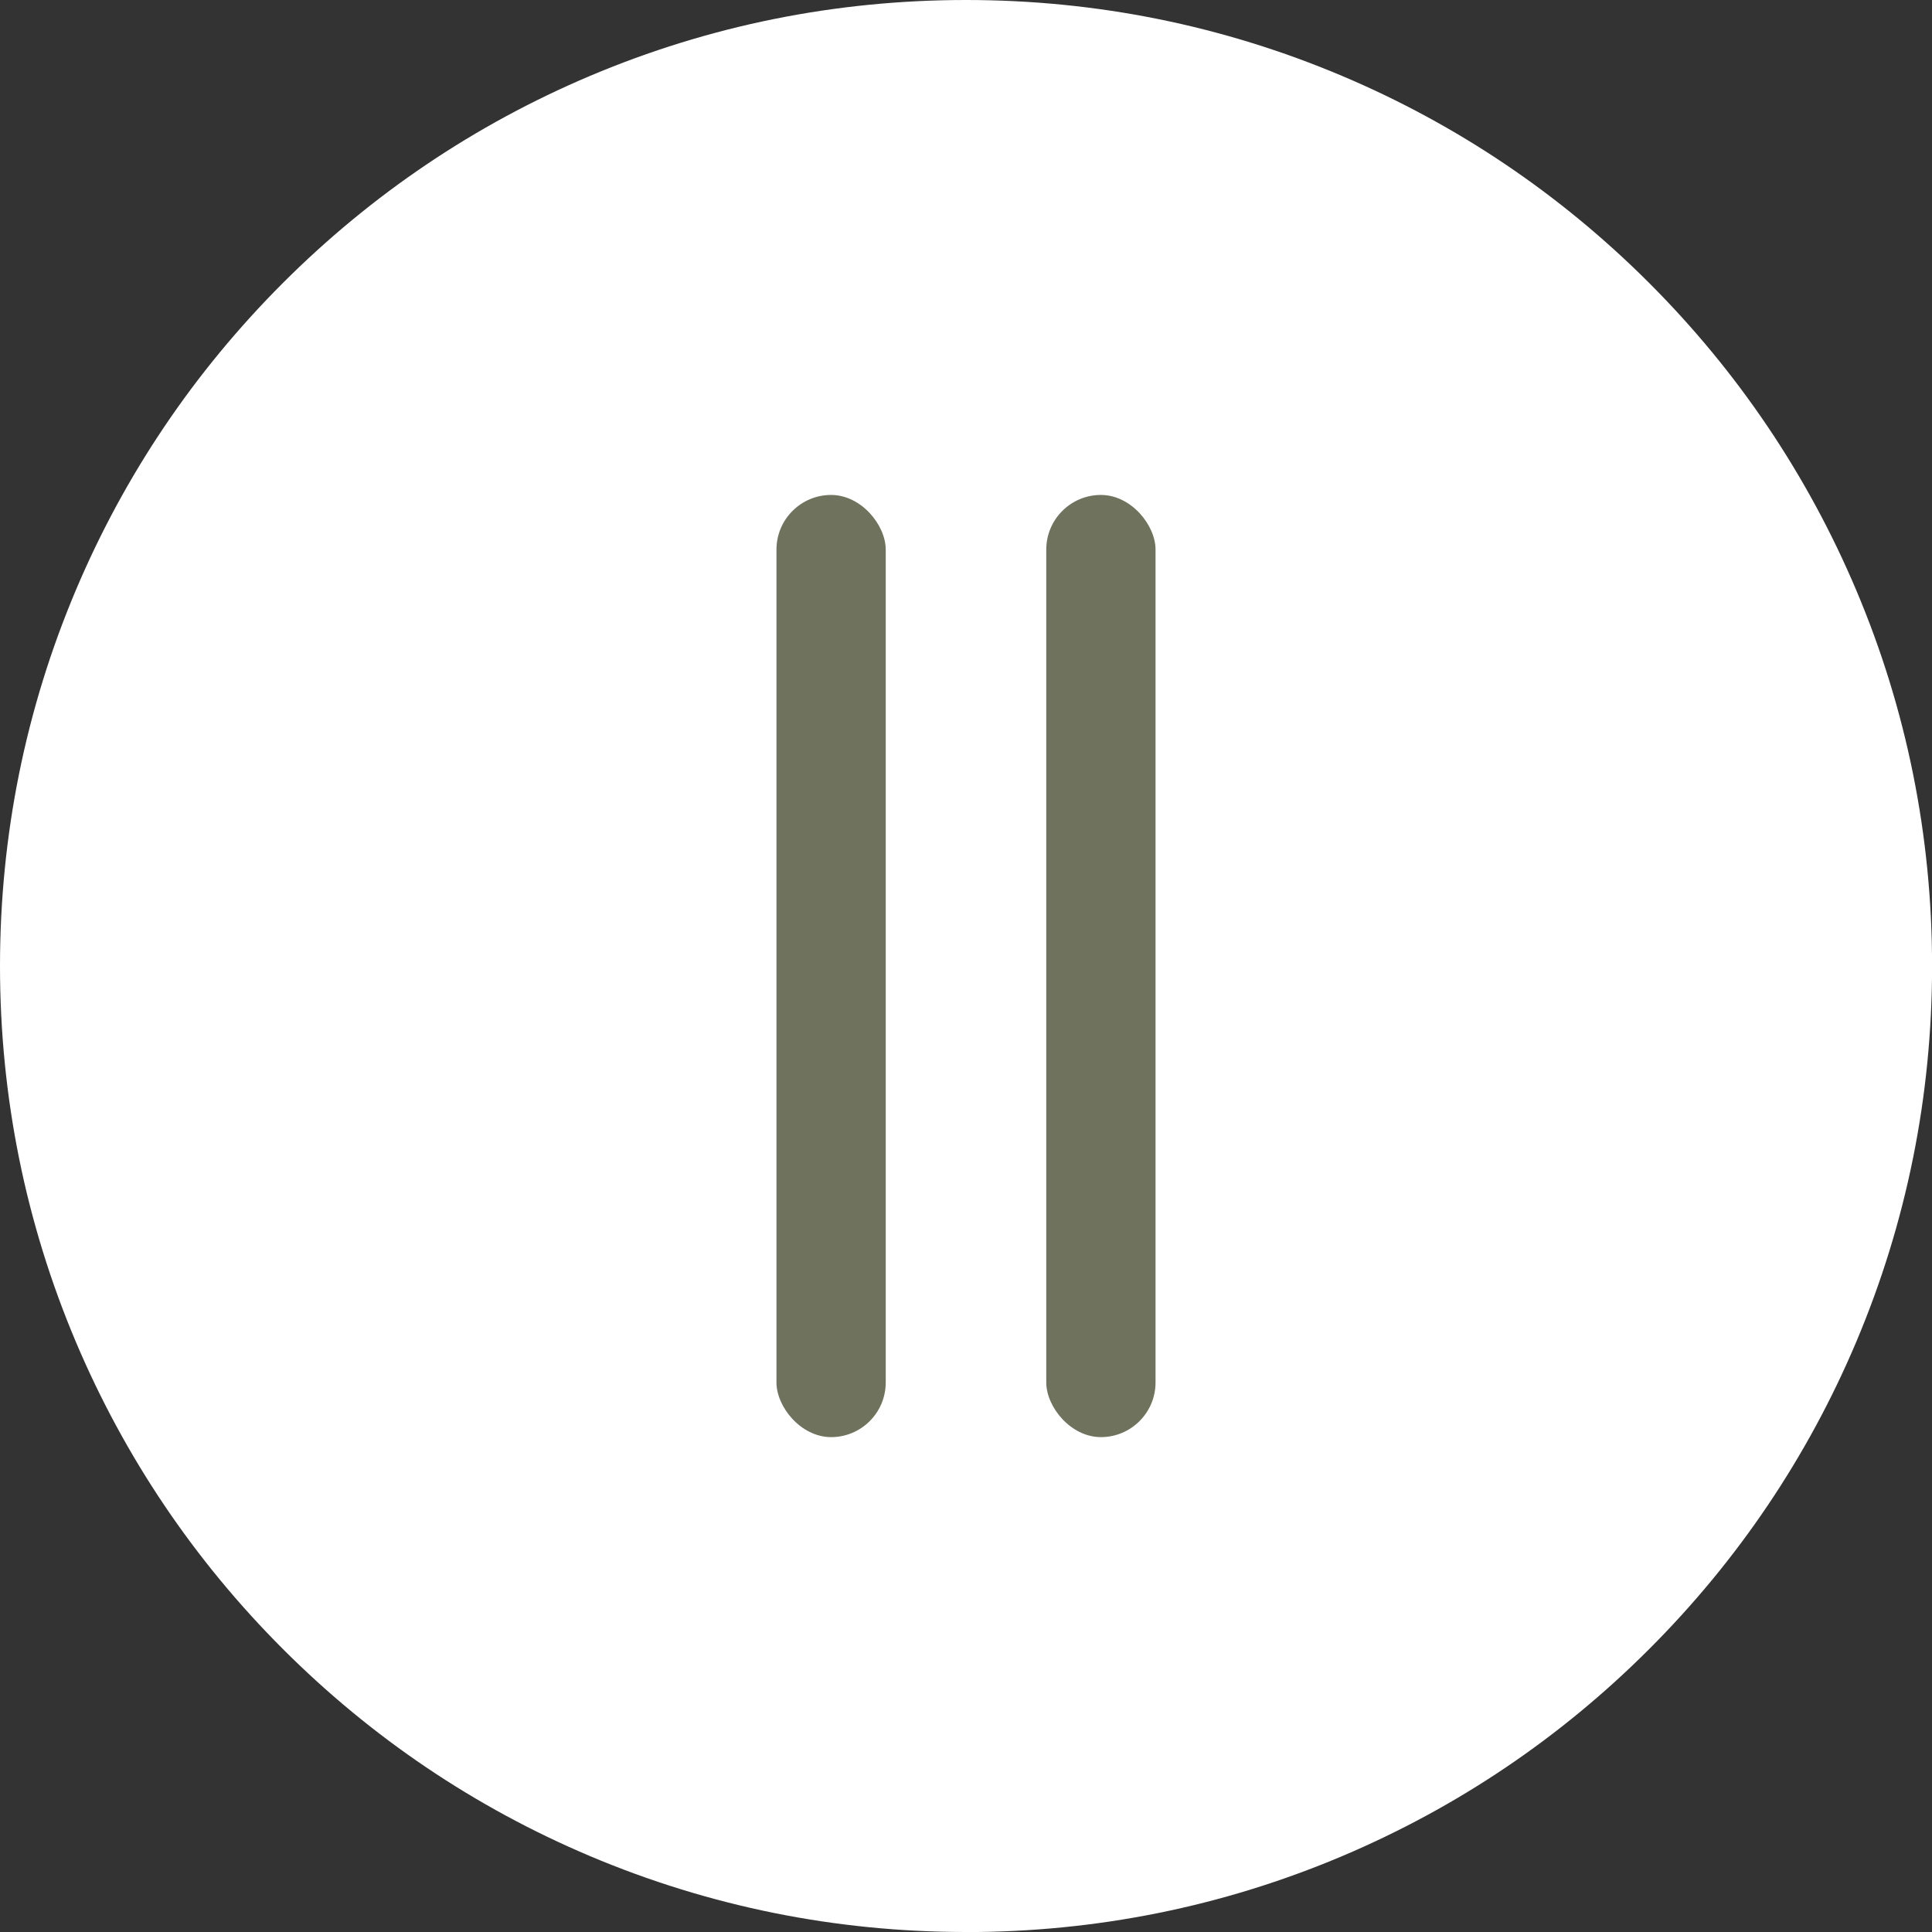 <?xml version="1.0" encoding="UTF-8"?> <svg xmlns="http://www.w3.org/2000/svg" id="_Слой_1" data-name="Слой 1" viewBox="0 0 272.11 272.11"><rect x="0" y="0" width="272.11" height="272.11" fill="#333333" stroke="none"/><defs><style> .cls-1 { fill: #fff; } .cls-1, .cls-2 { stroke-width: 0px; } .cls-2 { fill: #6f725d; } </style></defs><path class="cls-1" d="M136.06,272.11c-18.37,0-36.18-3.6-52.96-10.69-16.2-6.85-30.75-16.66-43.25-29.16-12.49-12.49-22.3-27.04-29.16-43.25C3.6,172.24,0,154.42,0,136.06s3.6-36.18,10.69-52.96c6.85-16.2,16.66-30.75,29.16-43.25,12.49-12.49,27.04-22.3,43.25-29.16C99.87,3.6,117.69,0,136.06,0s36.18,3.6,52.96,10.69c16.2,6.85,30.75,16.66,43.25,29.16,12.49,12.49,22.3,27.04,29.16,43.25,7.1,16.78,10.69,34.6,10.69,52.96s-3.6,36.18-10.69,52.96c-6.85,16.2-16.66,30.75-29.16,43.25-12.49,12.49-27.04,22.3-43.25,29.16-16.78,7.1-34.6,10.69-52.96,10.69Z"></path><g><rect class="cls-2" x="109.36" y="69.71" width="15.39" height="132.7" rx="7.7" ry="7.7"></rect><rect class="cls-2" x="147.36" y="69.71" width="15.39" height="132.7" rx="7.7" ry="7.7"></rect></g></svg> 